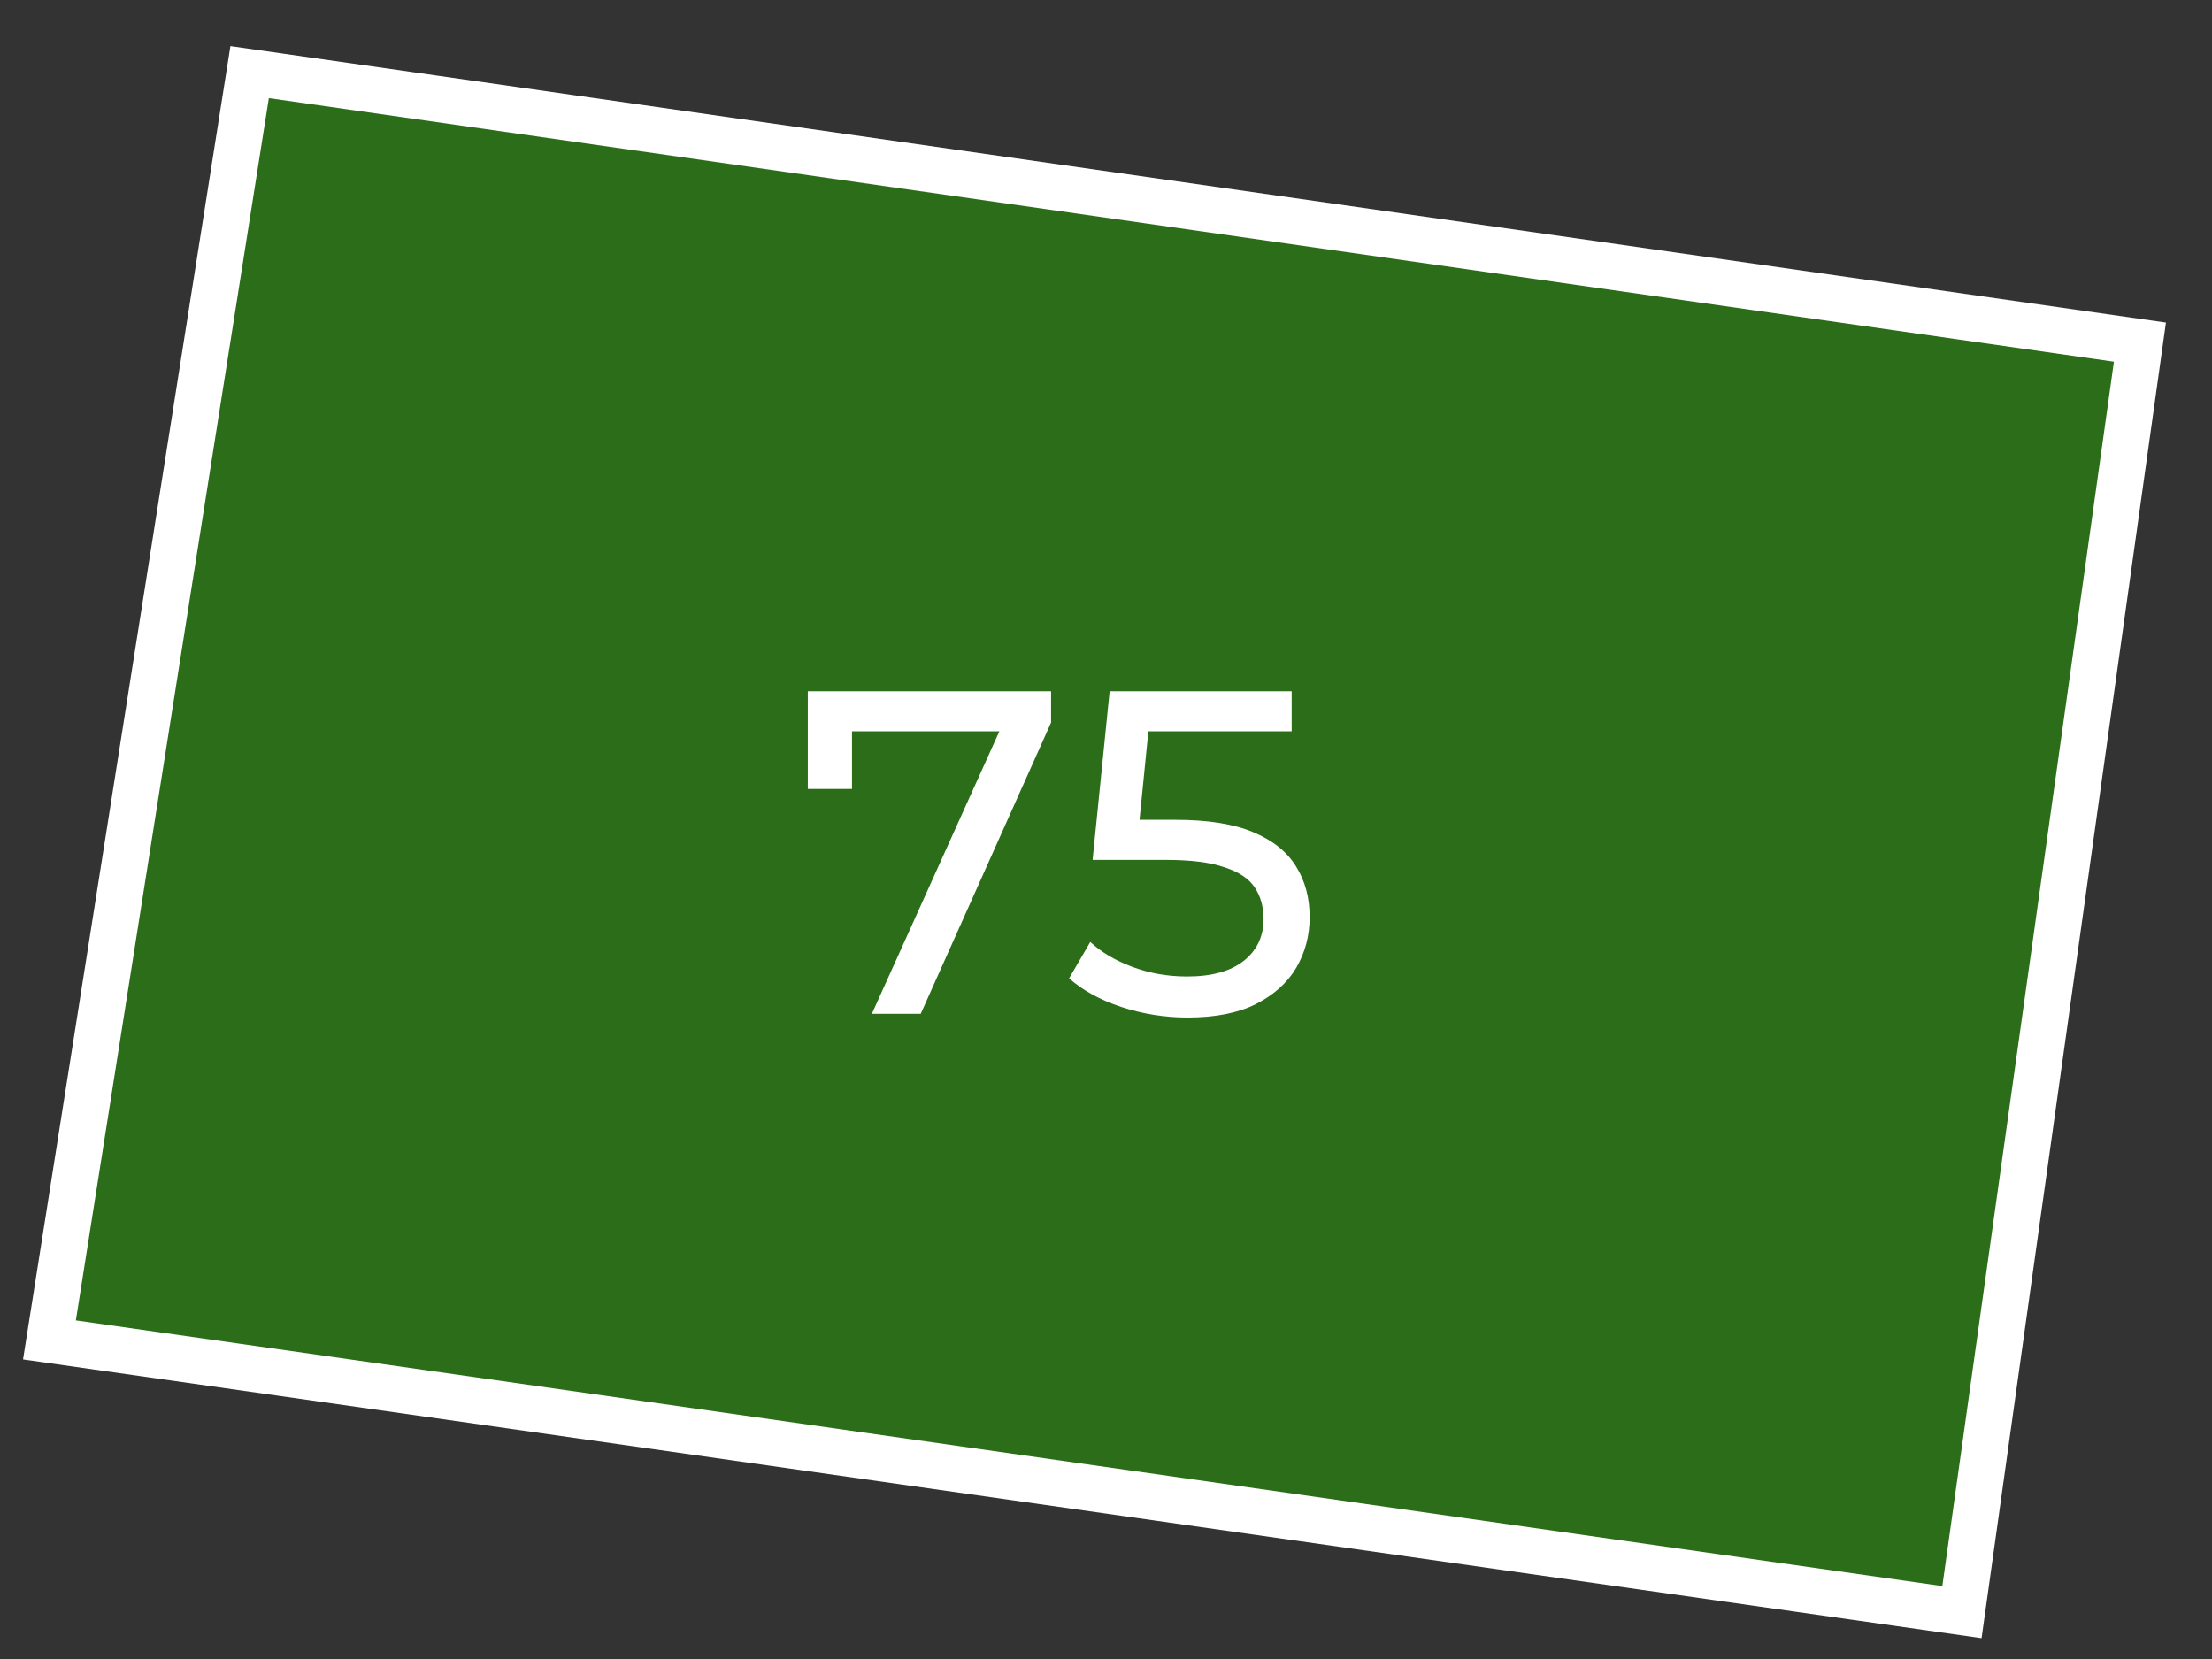 <?xml version="1.0" encoding="UTF-8"?> <svg xmlns="http://www.w3.org/2000/svg" width="48" height="36" viewBox="0 0 48 36" fill="none"><rect x="0" y="0" width="48" height="36" fill="#333333" stroke="none"/><path d="M46.436 7.424L42.574 34.983L1.073 29.076L5.417 1.565L46.436 7.424Z" fill="#26A900" fill-opacity="0.5" stroke="white"></path><path d="M18.919 22L21.889 15.42L22.148 15.87H17.988L18.488 15.38V17.12H17.529V15H22.808V15.68L19.979 22H18.919ZM25.769 22.08C25.276 22.08 24.796 22.003 24.329 21.85C23.869 21.697 23.493 21.49 23.199 21.23L23.659 20.44C23.893 20.66 24.196 20.84 24.569 20.98C24.943 21.12 25.339 21.19 25.759 21.19C26.293 21.19 26.703 21.077 26.989 20.85C27.276 20.623 27.419 20.32 27.419 19.94C27.419 19.68 27.356 19.453 27.229 19.26C27.103 19.067 26.883 18.92 26.569 18.82C26.263 18.713 25.839 18.66 25.299 18.66H23.709L24.079 15H28.029V15.87H24.449L24.969 15.38L24.679 18.27L24.159 17.79H25.509C26.209 17.79 26.773 17.88 27.199 18.06C27.626 18.24 27.936 18.49 28.129 18.81C28.323 19.123 28.419 19.487 28.419 19.9C28.419 20.3 28.323 20.667 28.129 21C27.936 21.327 27.643 21.59 27.249 21.79C26.863 21.983 26.369 22.08 25.769 22.08Z" fill="white"></path></svg> 